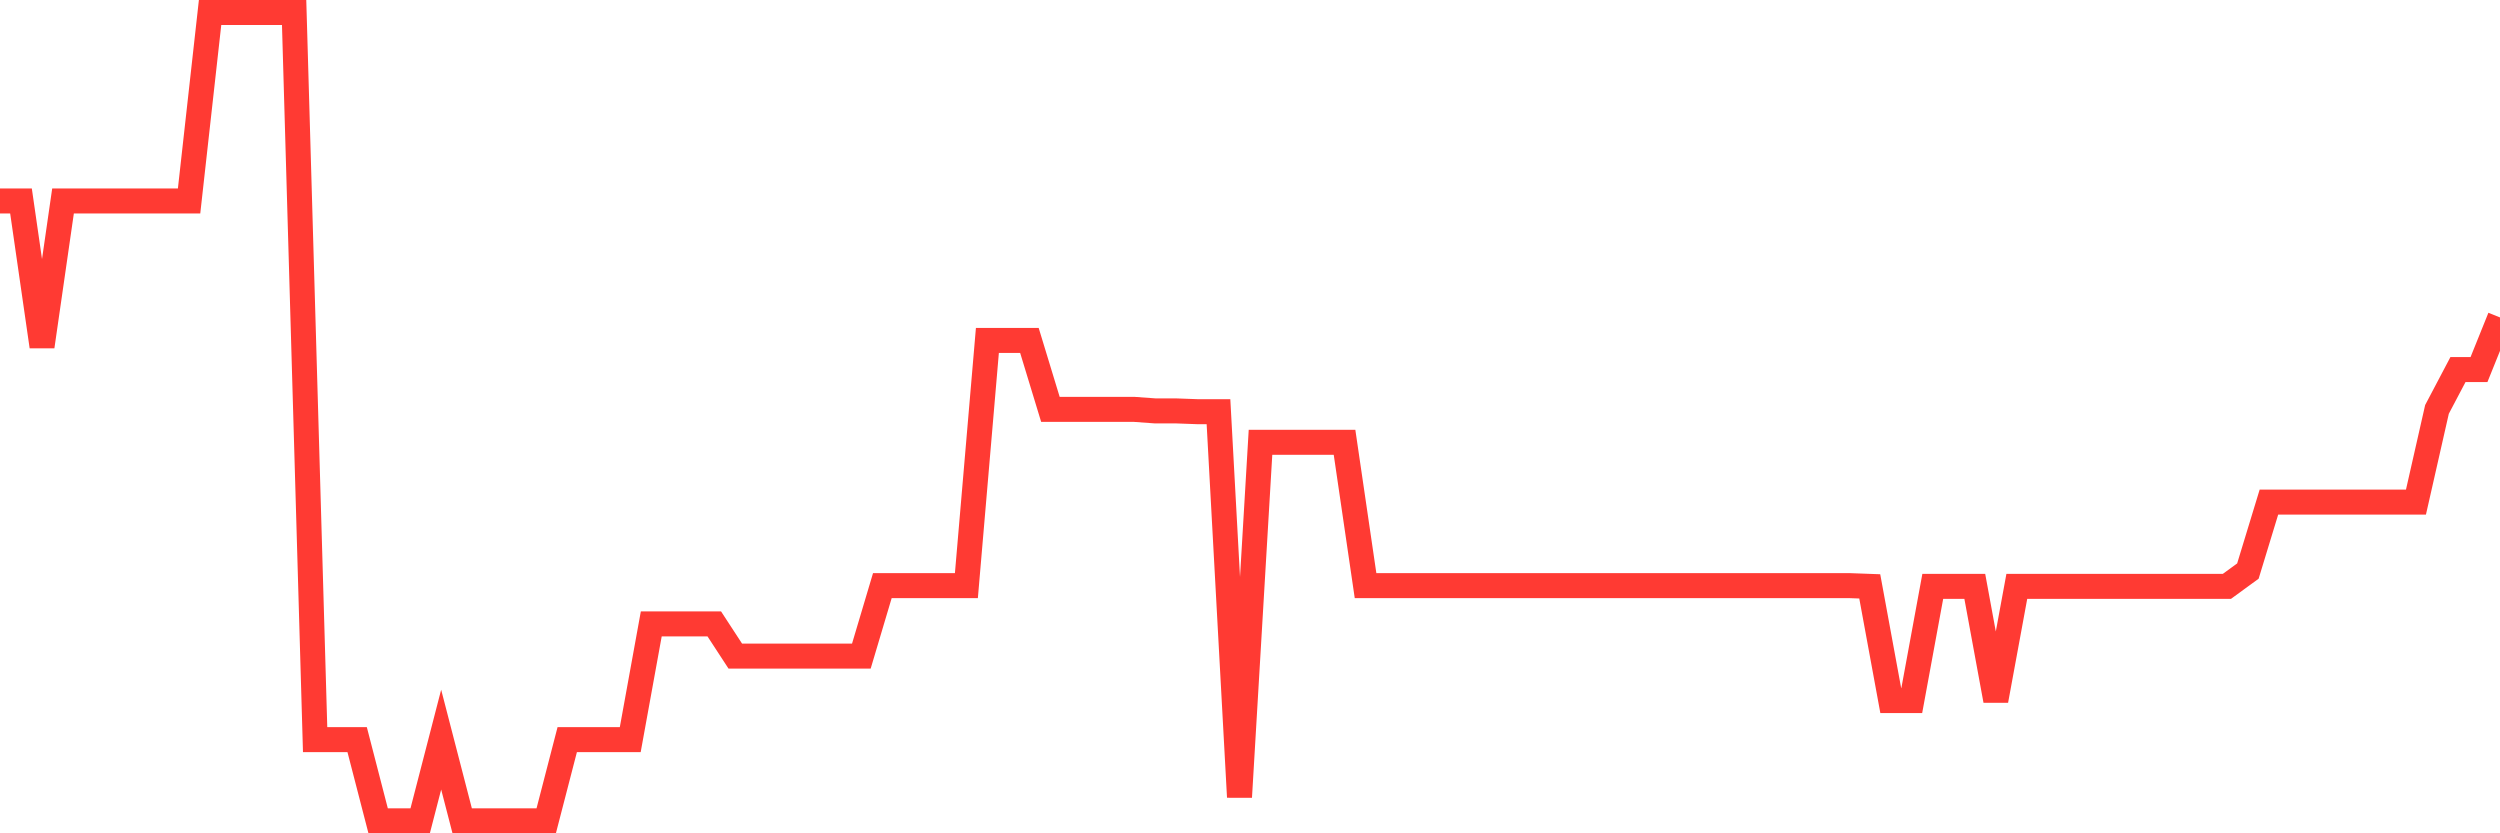 <svg
  xmlns="http://www.w3.org/2000/svg"
  xmlns:xlink="http://www.w3.org/1999/xlink"
  width="120"
  height="40"
  viewBox="0 0 120 40"
  preserveAspectRatio="none"
>
  <polyline
    points="0,9.647 1.008,9.647 2.017,16.635 3.025,9.647 4.034,9.647 5.042,9.647 6.05,9.647 7.059,9.647 8.067,9.647 9.076,9.647 10.084,0.6 11.092,0.6 12.101,0.6 13.109,0.6 14.118,0.6 15.126,35.502 16.134,35.502 17.143,35.502 18.151,39.4 19.16,39.4 20.168,39.4 21.176,35.502 22.185,39.4 23.193,39.4 24.202,39.4 25.21,39.4 26.218,39.4 27.227,35.502 28.235,35.502 29.244,35.502 30.252,35.502 31.261,29.948 32.269,29.948 33.277,29.948 34.286,29.948 35.294,31.493 36.303,31.493 37.311,31.493 38.319,31.493 39.328,31.493 40.336,31.493 41.345,31.493 42.353,28.109 43.361,28.109 44.37,28.109 45.378,28.109 46.387,28.109 47.395,16.341 48.403,16.341 49.412,16.341 50.42,19.651 51.429,19.651 52.437,19.651 53.445,19.651 54.454,19.651 55.462,19.724 56.471,19.724 57.479,19.761 58.487,19.761 59.496,38.26 60.504,21.232 61.513,21.232 62.521,21.232 63.529,21.232 64.538,21.232 65.546,28.109 66.555,28.109 67.563,28.109 68.571,28.109 69.58,28.109 70.588,28.109 71.597,28.109 72.605,28.109 73.613,28.109 74.622,28.109 75.63,28.109 76.639,28.109 77.647,28.109 78.655,28.109 79.664,28.109 80.672,28.109 81.681,28.109 82.689,28.109 83.697,28.109 84.706,28.109 85.714,28.109 86.723,28.109 87.731,28.109 88.739,28.109 89.748,28.146 90.756,33.626 91.765,33.626 92.773,28.146 93.782,28.146 94.79,28.146 95.798,33.626 96.807,28.146 97.815,28.146 98.824,28.146 99.832,28.146 100.84,28.146 101.849,28.146 102.857,28.146 103.866,28.146 104.874,28.146 105.882,28.146 106.891,28.146 107.899,27.411 108.908,24.101 109.916,24.101 110.924,24.101 111.933,24.101 112.941,24.101 113.95,24.101 114.958,24.101 115.966,24.101 116.975,19.651 117.983,17.738 118.992,17.738 120,15.237"
    fill="none"
    stroke="#ff3a33"
    stroke-width="1.2"
  >
  </polyline>
</svg>